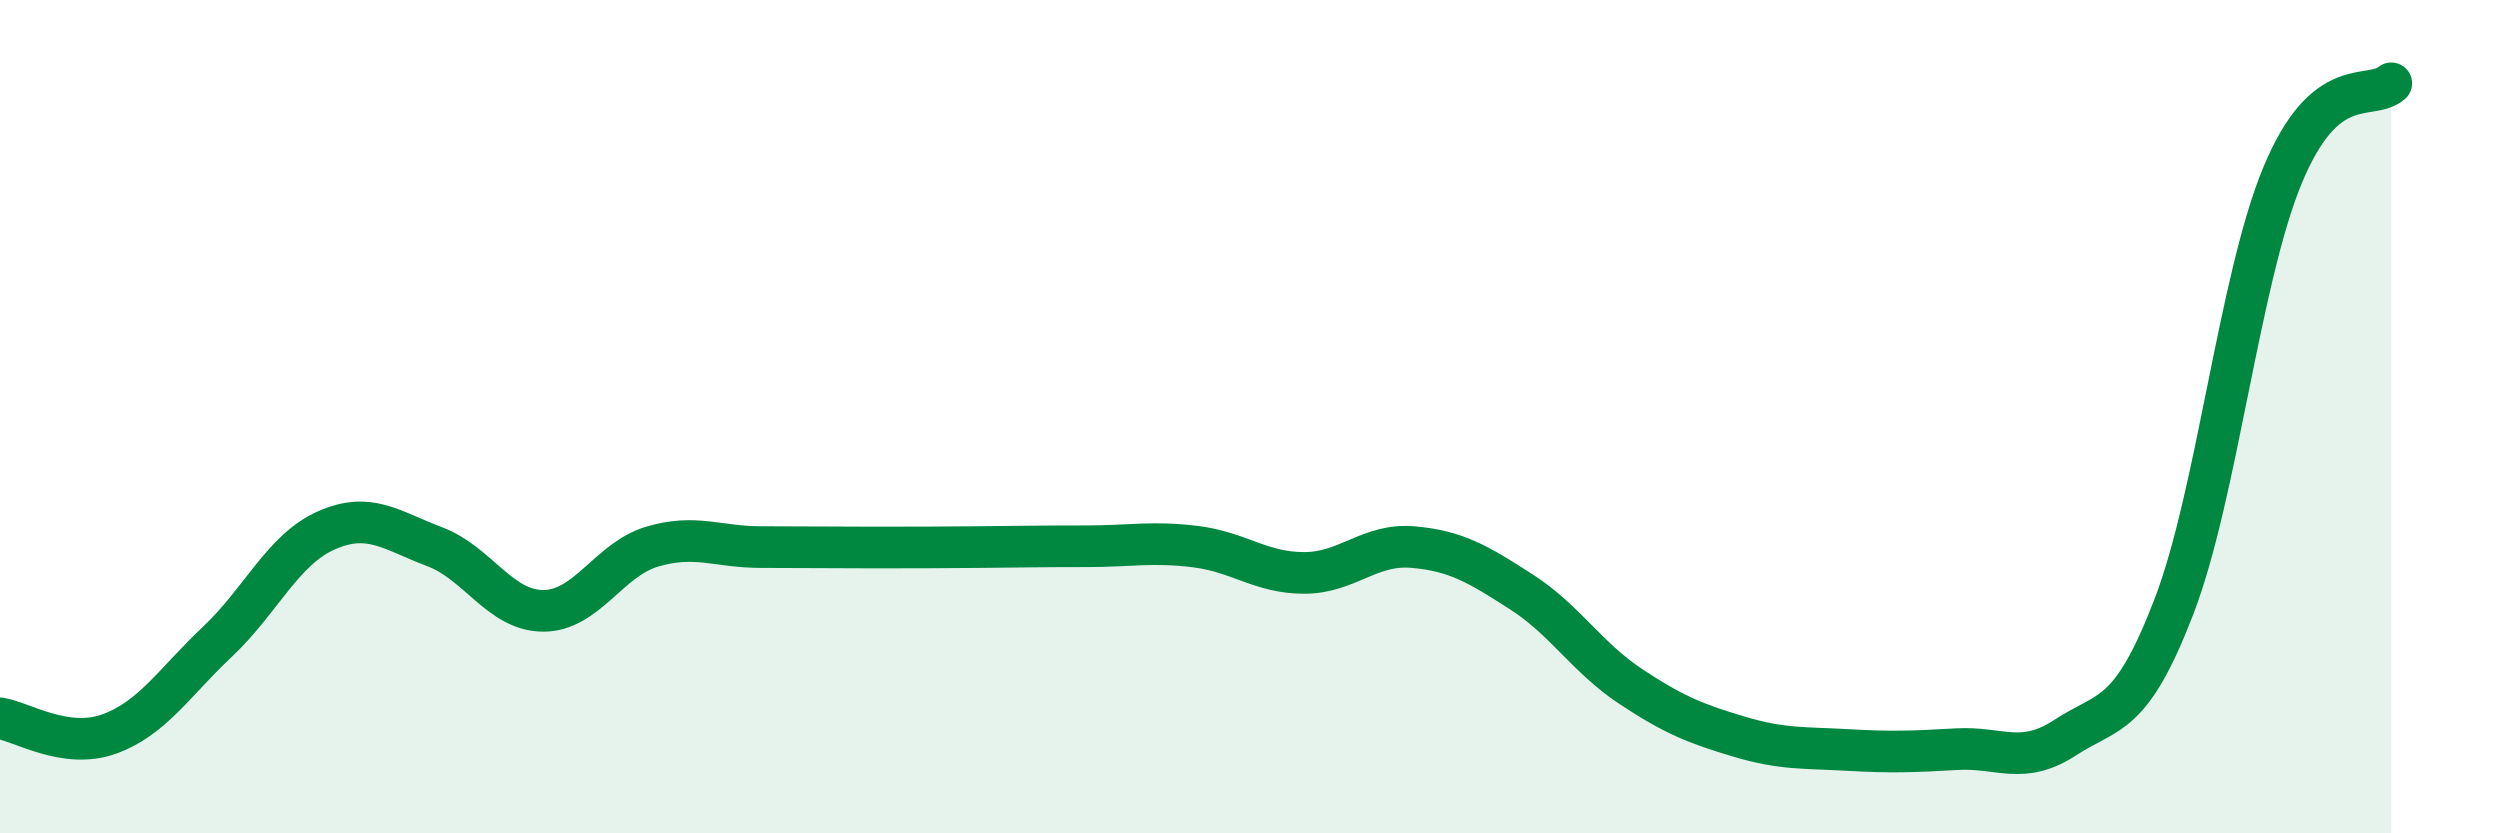 
    <svg width="60" height="20" viewBox="0 0 60 20" xmlns="http://www.w3.org/2000/svg">
      <path
        d="M 0,17.24 C 0.52,17.32 1.57,17.99 2.61,17.62 C 3.65,17.25 4.18,16.38 5.22,15.4 C 6.26,14.42 6.79,13.19 7.83,12.73 C 8.87,12.27 9.39,12.73 10.43,13.12 C 11.47,13.51 12,14.66 13.04,14.66 C 14.08,14.66 14.61,13.43 15.65,13.12 C 16.69,12.81 17.22,13.13 18.26,13.13 C 19.3,13.13 19.83,13.14 20.87,13.14 C 21.91,13.14 22.44,13.14 23.48,13.13 C 24.52,13.12 25.05,13.11 26.09,13.11 C 27.13,13.11 27.66,12.99 28.7,13.12 C 29.74,13.25 30.26,13.75 31.3,13.75 C 32.34,13.75 32.87,13.04 33.91,13.13 C 34.95,13.22 35.48,13.54 36.52,14.21 C 37.56,14.88 38.09,15.78 39.13,16.47 C 40.17,17.16 40.7,17.37 41.74,17.68 C 42.78,17.99 43.31,17.94 44.35,18 C 45.39,18.06 45.92,18.04 46.96,17.98 C 48,17.92 48.53,18.38 49.57,17.7 C 50.61,17.02 51.13,17.27 52.17,14.57 C 53.21,11.87 53.74,6.72 54.78,4.21 C 55.82,1.7 56.87,2.44 57.39,2L57.39 20L0 20Z"
        fill="#008740"
        opacity="0.1"
        stroke-linecap="round"
        stroke-linejoin="round"
      />
      <path
        d="M 0,17.24 C 0.52,17.32 1.57,17.99 2.61,17.62 C 3.65,17.25 4.18,16.38 5.22,15.4 C 6.26,14.42 6.79,13.19 7.83,12.73 C 8.87,12.27 9.39,12.73 10.43,13.12 C 11.47,13.51 12,14.66 13.04,14.66 C 14.08,14.66 14.61,13.43 15.65,13.12 C 16.69,12.81 17.22,13.13 18.26,13.13 C 19.3,13.13 19.83,13.14 20.87,13.14 C 21.91,13.14 22.44,13.14 23.48,13.13 C 24.52,13.12 25.05,13.11 26.09,13.11 C 27.13,13.11 27.66,12.99 28.7,13.12 C 29.74,13.25 30.26,13.75 31.3,13.75 C 32.34,13.75 32.87,13.04 33.91,13.13 C 34.95,13.22 35.48,13.54 36.52,14.21 C 37.56,14.88 38.09,15.78 39.13,16.47 C 40.17,17.16 40.7,17.37 41.74,17.68 C 42.78,17.99 43.31,17.94 44.35,18 C 45.39,18.06 45.92,18.04 46.96,17.98 C 48,17.92 48.53,18.38 49.57,17.7 C 50.61,17.02 51.13,17.27 52.17,14.57 C 53.21,11.87 53.74,6.72 54.78,4.21 C 55.82,1.7 56.87,2.44 57.39,2"
        stroke="#008740"
        stroke-width="1"
        fill="none"
        stroke-linecap="round"
        stroke-linejoin="round"
      />
    </svg>
  